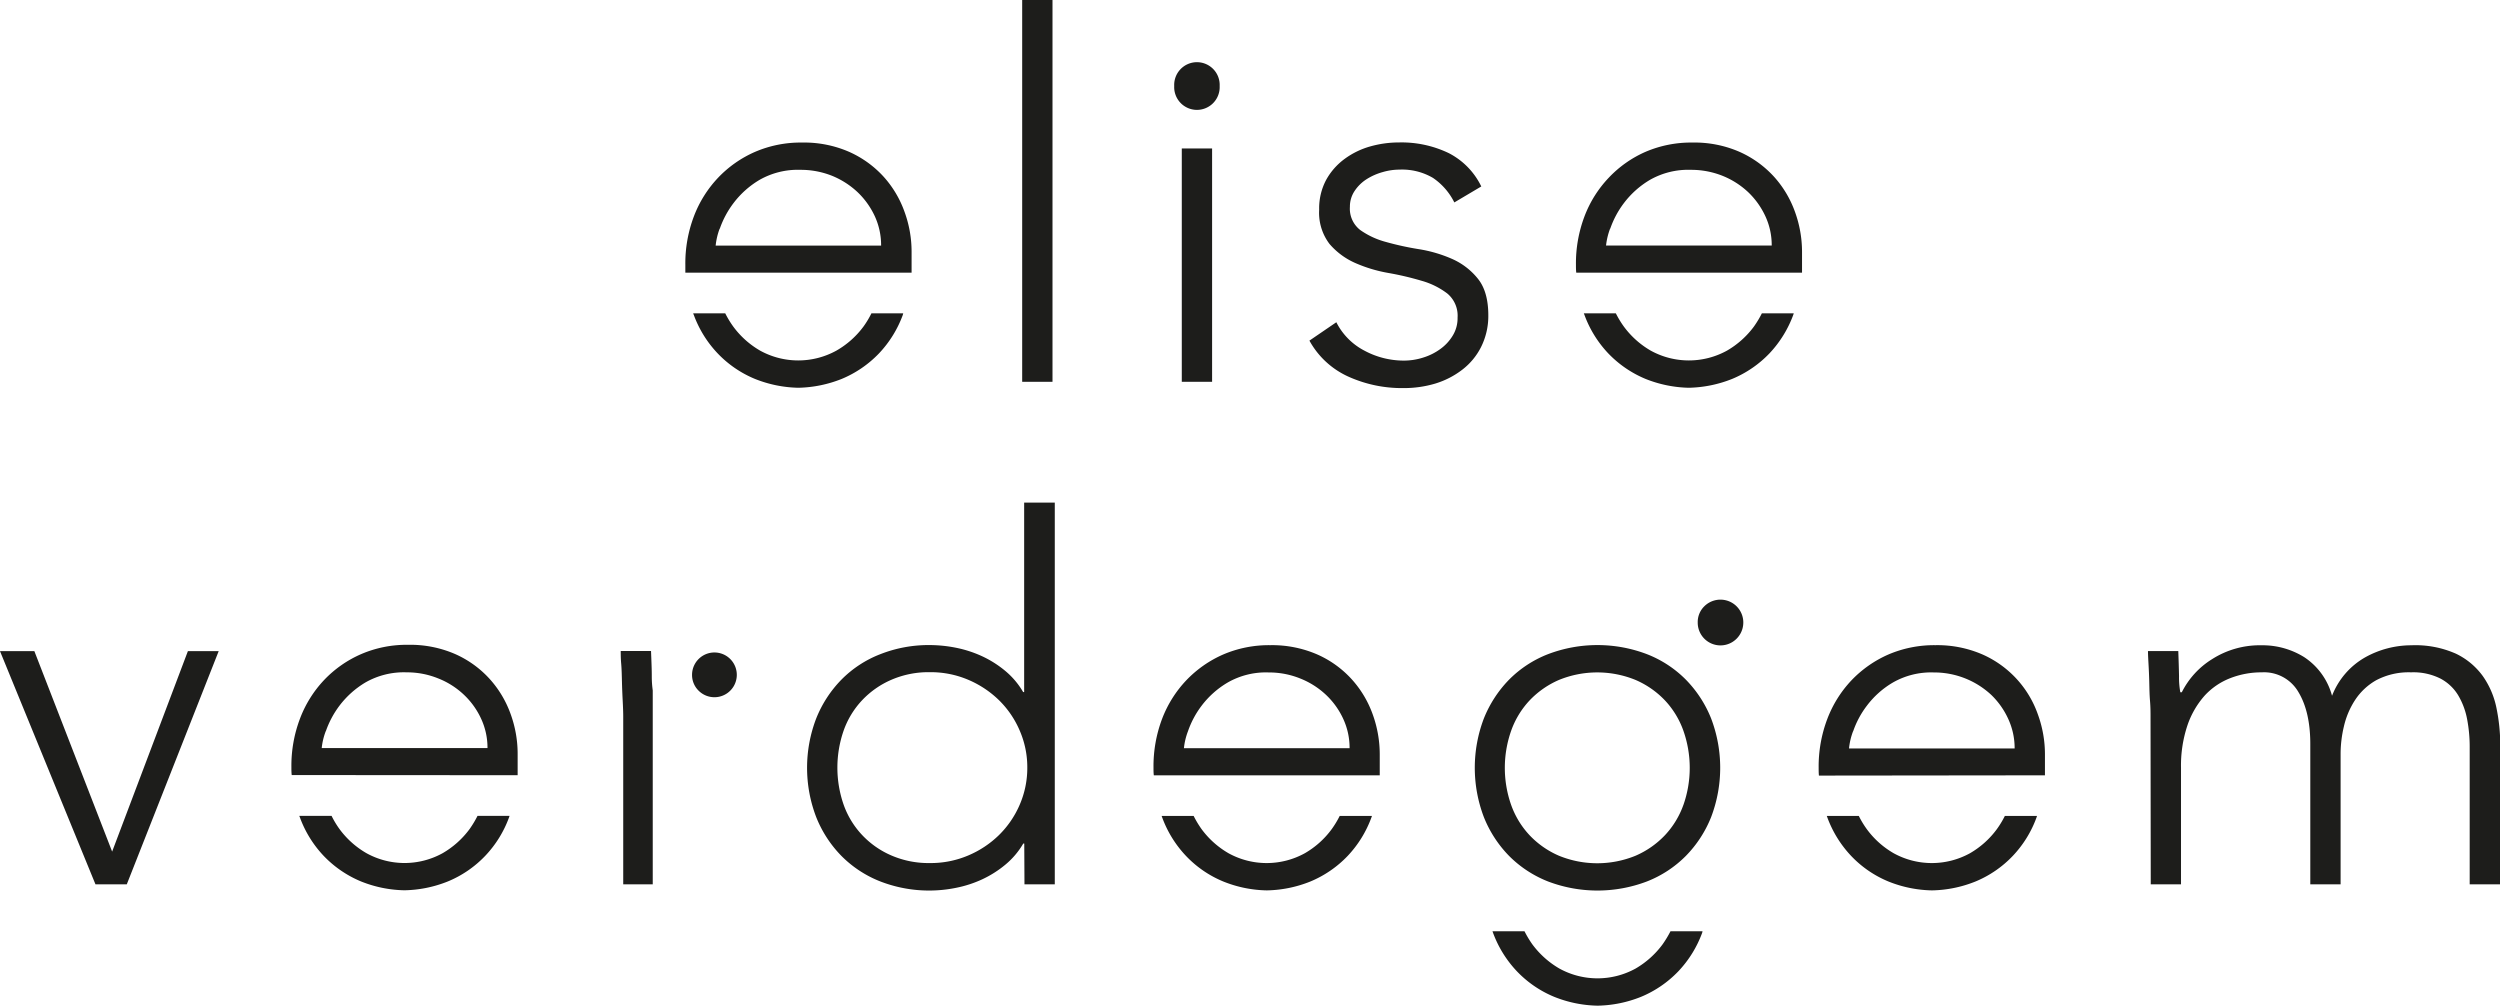 <svg xmlns="http://www.w3.org/2000/svg" viewBox="0 0 469.29 188.78"><defs><style>.cls-1{fill:#1d1d1b;}</style></defs><g id="Laag_2" data-name="Laag 2"><g id="Laag_1-2" data-name="Laag 1"><path class="cls-1" d="M191.88,0h5.69V71.67h-5.69Z"></path><path class="cls-1" d="M220.42,16.15a4.27,4.27,0,1,1,8.53,0,4.27,4.27,0,1,1-8.53,0Zm1.42,11.72h5.69v43.8h-5.69Z"></path><path class="cls-1" d="M250.85,60.49a12.2,12.2,0,0,0,5.31,5.35,15.56,15.56,0,0,0,7.4,1.85,11.92,11.92,0,0,0,3.6-.57,10.93,10.93,0,0,0,3.22-1.61A8.53,8.53,0,0,0,272.7,63a6.23,6.23,0,0,0,.91-3.37,5.41,5.41,0,0,0-1.95-4.55,14.41,14.41,0,0,0-4.79-2.37,56,56,0,0,0-6.25-1.47,26.92,26.92,0,0,1-6.26-1.89,13.54,13.54,0,0,1-4.79-3.56,9.66,9.66,0,0,1-1.94-6.44,11.34,11.34,0,0,1,1.32-5.6,12.16,12.16,0,0,1,3.47-3.93,15,15,0,0,1,4.78-2.33,19.77,19.77,0,0,1,5.4-.75,20.47,20.47,0,0,1,9.35,2A13.76,13.76,0,0,1,278.06,35L273,38a12,12,0,0,0-4-4.6,11.45,11.45,0,0,0-6.31-1.56,11.32,11.32,0,0,0-3.16.47,11.14,11.14,0,0,0-3,1.33,7.59,7.59,0,0,0-2.23,2.18,5.25,5.25,0,0,0-.9,3,5.06,5.06,0,0,0,1.94,4.36,15,15,0,0,0,4.79,2.23,54.83,54.83,0,0,0,6.26,1.37,25.44,25.44,0,0,1,6.25,1.85,12.82,12.82,0,0,1,4.79,3.7c1.3,1.61,1.95,3.91,1.95,6.87A13,13,0,0,1,278,65.18a12.37,12.37,0,0,1-3.51,4.22A15.88,15.88,0,0,1,269.43,72a20.56,20.56,0,0,1-6,.85,24.4,24.4,0,0,1-10.38-2.18,15.71,15.71,0,0,1-7.25-6.73Z"></path><path class="cls-1" d="M0,122.23H6.45l14.6,37.63,14.22-37.63h5.78L23.8,166H17.92Z"></path><path class="cls-1" d="M192.27,158.35h-.19a14.8,14.8,0,0,1-3.32,3.93,19.94,19.94,0,0,1-4.31,2.75,21.57,21.57,0,0,1-4.89,1.61,25.34,25.34,0,0,1-14.31-1.18,21.12,21.12,0,0,1-7.3-4.79,22,22,0,0,1-4.74-7.3,25.85,25.85,0,0,1,0-18.49,22.08,22.08,0,0,1,4.74-7.3,20.81,20.81,0,0,1,7.3-4.78,24.72,24.72,0,0,1,9.29-1.71,25.63,25.63,0,0,1,5,.52,22.08,22.08,0,0,1,4.89,1.61,19.94,19.94,0,0,1,4.31,2.75,14.84,14.84,0,0,1,3.32,3.94h.19V94.35H198V166h-5.69Zm.57-14.22a17.25,17.25,0,0,0-1.43-7,17.74,17.74,0,0,0-3.88-5.69,18.76,18.76,0,0,0-5.79-3.84,18,18,0,0,0-7.2-1.42,17.56,17.56,0,0,0-7.2,1.42,16.59,16.59,0,0,0-5.5,3.84,16.12,16.12,0,0,0-3.47,5.69,21.18,21.18,0,0,0,0,13.94,16.16,16.16,0,0,0,3.47,5.68,16.45,16.45,0,0,0,5.5,3.84,17.56,17.56,0,0,0,7.2,1.42,18,18,0,0,0,7.2-1.42,18.58,18.58,0,0,0,5.79-3.84,17.81,17.81,0,0,0,3.88-5.68A17.32,17.32,0,0,0,192.84,144.13Z"></path><path class="cls-1" d="M403.69,134.55c0-.82,0-1.81-.1-3s-.11-2.35-.14-3.55-.08-2.32-.14-3.37-.1-1.84-.1-2.41h5.69c.06,1.64.11,3.22.14,4.73a15.39,15.39,0,0,0,.24,3h.28a15.46,15.46,0,0,1,5.69-6.22,16.64,16.64,0,0,1,9.29-2.6,14.76,14.76,0,0,1,8,2.23,12.57,12.57,0,0,1,5.22,7.25,14.2,14.2,0,0,1,6.21-7.21,17.8,17.8,0,0,1,8.68-2.27A18.74,18.74,0,0,1,461,122.7a13.34,13.34,0,0,1,5.07,4.22,15.83,15.83,0,0,1,2.56,6,34.58,34.58,0,0,1,.71,7V166H463.6V140.24a27.54,27.54,0,0,0-.47-5.17,13.74,13.74,0,0,0-1.66-4.5,8.52,8.52,0,0,0-3.32-3.17,11.24,11.24,0,0,0-5.54-1.19,13,13,0,0,0-6.54,1.47,11.51,11.51,0,0,0-4,3.75,15.3,15.3,0,0,0-2.08,4.92,22.36,22.36,0,0,0-.62,5V166h-5.69V139.67q0-6.07-2.23-9.76a7.44,7.44,0,0,0-6.87-3.7,16.12,16.12,0,0,0-5.92,1.09,12.81,12.81,0,0,0-4.84,3.31,16.32,16.32,0,0,0-3.22,5.6,23.83,23.83,0,0,0-1.19,7.92V166h-5.68Z"></path><path class="cls-1" d="M97.17,145.52v-4a21.86,21.86,0,0,0-1.32-7.49,19.71,19.71,0,0,0-3.94-6.59,19.28,19.28,0,0,0-6.44-4.65,21.15,21.15,0,0,0-8.87-1.75,21.59,21.59,0,0,0-8.81,1.75,21.28,21.28,0,0,0-6.93,4.84,21.73,21.73,0,0,0-4.54,7.25A24.94,24.94,0,0,0,54.7,144c0,.51,0,1,.06,1.49Zm-36-8.27a17.43,17.43,0,0,1,2.56-4.79,17.07,17.07,0,0,1,4.88-4.36,14.54,14.54,0,0,1,7.73-1.89,15.52,15.52,0,0,1,5.92,1.14,15,15,0,0,1,4.84,3.08,14.55,14.55,0,0,1,3.22,4.5,12.92,12.92,0,0,1,1.19,5.5H60.39A12.54,12.54,0,0,1,61.15,137.25Z"></path><path class="cls-1" d="M89.64,153.15a19.14,19.14,0,0,1-1.47,2.45,16.62,16.62,0,0,1-5.07,4.55,14.78,14.78,0,0,1-14.32,0,16.5,16.5,0,0,1-5.07-4.55,17.08,17.08,0,0,1-1.47-2.45H56.19c0,.07.05.15.08.22a21,21,0,0,0,4.5,7.3,20.62,20.62,0,0,0,7,4.79,22.89,22.89,0,0,0,8.15,1.66h0a22.89,22.89,0,0,0,8.15-1.66,20.48,20.48,0,0,0,7-4.79,20.83,20.83,0,0,0,4.51-7.3l.07-.22Z"></path><path class="cls-1" d="M122.53,166v-36.4a18.88,18.88,0,0,1-.18-2.67c0-1.51-.08-3.09-.14-4.73h-5.69c0,.57,0,1.37.09,2.41s.11,2.17.14,3.37.08,2.39.14,3.55.1,2.17.1,3V166Z"></path><path class="cls-1" d="M129.91,126.65a4.2,4.2,0,1,1,1.23,3A4.12,4.12,0,0,1,129.91,126.65Z"></path><path class="cls-1" d="M259,145.54v-3.95a22.1,22.1,0,0,0-1.32-7.49,19.71,19.71,0,0,0-3.94-6.59,19.22,19.22,0,0,0-6.45-4.65,21.27,21.27,0,0,0-8.87-1.75,21.75,21.75,0,0,0-8.81,1.75,21.5,21.5,0,0,0-6.92,4.84,21.76,21.76,0,0,0-4.55,7.25,25.15,25.15,0,0,0-1.61,9.1c0,.51,0,1,.06,1.49Zm-36-8.27a17.2,17.2,0,0,1,2.55-4.78,16.83,16.83,0,0,1,4.89-4.36,14.41,14.41,0,0,1,7.72-1.9,15.54,15.54,0,0,1,5.93,1.14,15.28,15.28,0,0,1,4.84,3.08,14.55,14.55,0,0,1,3.22,4.5,13,13,0,0,1,1.19,5.5h-31.1A12.54,12.54,0,0,1,223,137.27Z"></path><path class="cls-1" d="M251.48,153.17a17.55,17.55,0,0,1-1.48,2.45,16.38,16.38,0,0,1-5.07,4.55,14.83,14.83,0,0,1-14.31,0,16.53,16.53,0,0,1-5.08-4.55,18.47,18.47,0,0,1-1.47-2.45h-6c0,.08.05.15.07.22a21,21,0,0,0,4.51,7.3,20.35,20.35,0,0,0,7,4.79,22.89,22.89,0,0,0,8.15,1.66h0a22.94,22.94,0,0,0,8.16-1.66,20.58,20.58,0,0,0,7-4.79,21,21,0,0,0,4.5-7.3,1.42,1.42,0,0,0,.07-.22Z"></path><path class="cls-1" d="M383.87,145.54v-3.95a21.87,21.87,0,0,0-1.33-7.49,19.26,19.26,0,0,0-10.38-11.24,21.26,21.26,0,0,0-8.86-1.75,21.8,21.8,0,0,0-8.82,1.75,21.5,21.5,0,0,0-6.92,4.84A21.76,21.76,0,0,0,343,135a25.15,25.15,0,0,0-1.61,9.1c0,.51,0,1,.05,1.49Zm-36-8.27a17,17,0,0,1,2.56-4.78,16.66,16.66,0,0,1,4.88-4.36,14.44,14.44,0,0,1,7.72-1.9,15.72,15.72,0,0,1,10.77,4.22A14.72,14.72,0,0,1,377,135a13.09,13.09,0,0,1,1.18,5.5H347.09A12.54,12.54,0,0,1,347.85,137.27Z"></path><path class="cls-1" d="M376.34,153.17a17.55,17.55,0,0,1-1.48,2.45,16.49,16.49,0,0,1-5.07,4.55,14.83,14.83,0,0,1-14.31,0,16.38,16.38,0,0,1-5.07-4.55,17.55,17.55,0,0,1-1.48-2.45h-6c0,.08.05.15.07.22a21.13,21.13,0,0,0,4.51,7.3,20.35,20.35,0,0,0,7,4.79,22.93,22.93,0,0,0,8.15,1.66h0a22.89,22.89,0,0,0,8.15-1.66,20.48,20.48,0,0,0,7-4.79,20.81,20.81,0,0,0,4.5-7.3c0-.07.05-.14.08-.22Z"></path><path class="cls-1" d="M171.12,51.19V47.24a21.87,21.87,0,0,0-1.33-7.49,19.68,19.68,0,0,0-3.93-6.59,19.43,19.43,0,0,0-6.45-4.65,21.12,21.12,0,0,0-8.87-1.75,21.62,21.62,0,0,0-8.81,1.75,21.34,21.34,0,0,0-6.92,4.84,21.76,21.76,0,0,0-4.55,7.25,24.9,24.9,0,0,0-1.61,9.1c0,.51,0,1,0,1.49Zm-36-8.27a17.34,17.34,0,0,1,2.57-4.79,16.94,16.94,0,0,1,4.88-4.36,14.53,14.53,0,0,1,7.72-1.89A15.76,15.76,0,0,1,156.19,33,15.58,15.58,0,0,1,161,36.09a14.88,14.88,0,0,1,3.22,4.51,13.06,13.06,0,0,1,1.18,5.5H134.34A12.83,12.83,0,0,1,135.09,42.92Z"></path><path class="cls-1" d="M163.58,58.82a17.08,17.08,0,0,1-1.47,2.45A16.5,16.5,0,0,1,157,65.82a14.83,14.83,0,0,1-14.31,0,16.5,16.5,0,0,1-5.07-4.55,18.14,18.14,0,0,1-1.48-2.45h-6c0,.07,0,.15.07.22a20.92,20.92,0,0,0,4.51,7.3,20.48,20.48,0,0,0,7,4.79,23.11,23.11,0,0,0,8.15,1.66h0A23.16,23.16,0,0,0,158,71.13a20.68,20.68,0,0,0,7-4.79,21,21,0,0,0,4.5-7.3c0-.07,0-.15.08-.22Z"></path><path class="cls-1" d="M338.27,51.19V47.24a22.12,22.12,0,0,0-1.33-7.49A19.71,19.71,0,0,0,333,33.16a19.43,19.43,0,0,0-6.45-4.65,21.07,21.07,0,0,0-8.86-1.75,21.67,21.67,0,0,0-8.82,1.75A21.2,21.2,0,0,0,302,33.35a21.62,21.62,0,0,0-4.56,7.25,24.9,24.9,0,0,0-1.61,9.1c0,.51,0,1,.06,1.49Zm-36-8.27a17.29,17.29,0,0,1,2.56-4.79,16.94,16.94,0,0,1,4.88-4.36,14.53,14.53,0,0,1,7.72-1.89A15.81,15.81,0,0,1,323.34,33a15.41,15.41,0,0,1,4.83,3.08,14.88,14.88,0,0,1,3.22,4.51,12.92,12.92,0,0,1,1.19,5.5h-31.1A13,13,0,0,1,302.24,42.92Z"></path><path class="cls-1" d="M330.73,58.82a19.14,19.14,0,0,1-1.47,2.45,16.66,16.66,0,0,1-5.08,4.55,14.83,14.83,0,0,1-14.31,0,16.5,16.5,0,0,1-5.07-4.55,18.14,18.14,0,0,1-1.48-2.45h-6c0,.07.05.15.08.22a21,21,0,0,0,4.5,7.3,20.68,20.68,0,0,0,7,4.79A23.16,23.16,0,0,0,317,72.79h0a23.15,23.15,0,0,0,8.15-1.66,20.62,20.62,0,0,0,7-4.79,21.2,21.2,0,0,0,4.5-7.3,1.87,1.87,0,0,1,.07-.22Z"></path><path class="cls-1" d="M321.21,134.88a22.1,22.1,0,0,0-4.75-7.3,21,21,0,0,0-7.3-4.78,26.09,26.09,0,0,0-18.58,0,21,21,0,0,0-7.3,4.78,22.24,22.24,0,0,0-4.74,7.3,26,26,0,0,0,0,18.49,22.13,22.13,0,0,0,4.74,7.3,21.31,21.31,0,0,0,7.3,4.79,26.09,26.09,0,0,0,18.58,0,21.12,21.12,0,0,0,7.3-4.79,22.1,22.1,0,0,0,4.75-7.3,26,26,0,0,0,0-18.49ZM316,151.1a16.29,16.29,0,0,1-3.46,5.68,16.76,16.76,0,0,1-5.51,3.85,19,19,0,0,1-14.4,0,16.65,16.65,0,0,1-5.5-3.84,16.29,16.29,0,0,1-3.46-5.68,21,21,0,0,1,0-13.94,16.24,16.24,0,0,1,3.46-5.69,16.8,16.8,0,0,1,5.5-3.84,19,19,0,0,1,14.4,0,16.74,16.74,0,0,1,5.51,3.84,16.24,16.24,0,0,1,3.46,5.69,21,21,0,0,1,0,13.94Z"></path><path class="cls-1" d="M318.69,116.82a4.12,4.12,0,0,1,1.23-3,4.29,4.29,0,0,1,6.07,6.07,4.27,4.27,0,0,1-7.3-3Z"></path><path class="cls-1" d="M313.58,174.81a20.47,20.47,0,0,1-1.48,2.45,16.75,16.75,0,0,1-5.07,4.55,14.83,14.83,0,0,1-14.31,0,16.79,16.79,0,0,1-5.08-4.55,19.14,19.14,0,0,1-1.47-2.45h-6c0,.07.05.14.07.22a21.07,21.07,0,0,0,4.51,7.3,20.48,20.48,0,0,0,7,4.79,22.89,22.89,0,0,0,8.15,1.66h0a22.89,22.89,0,0,0,8.15-1.66,20.62,20.62,0,0,0,7-4.79,21,21,0,0,0,4.5-7.3c0-.08,0-.15.08-.22Z"></path></g></g></svg>